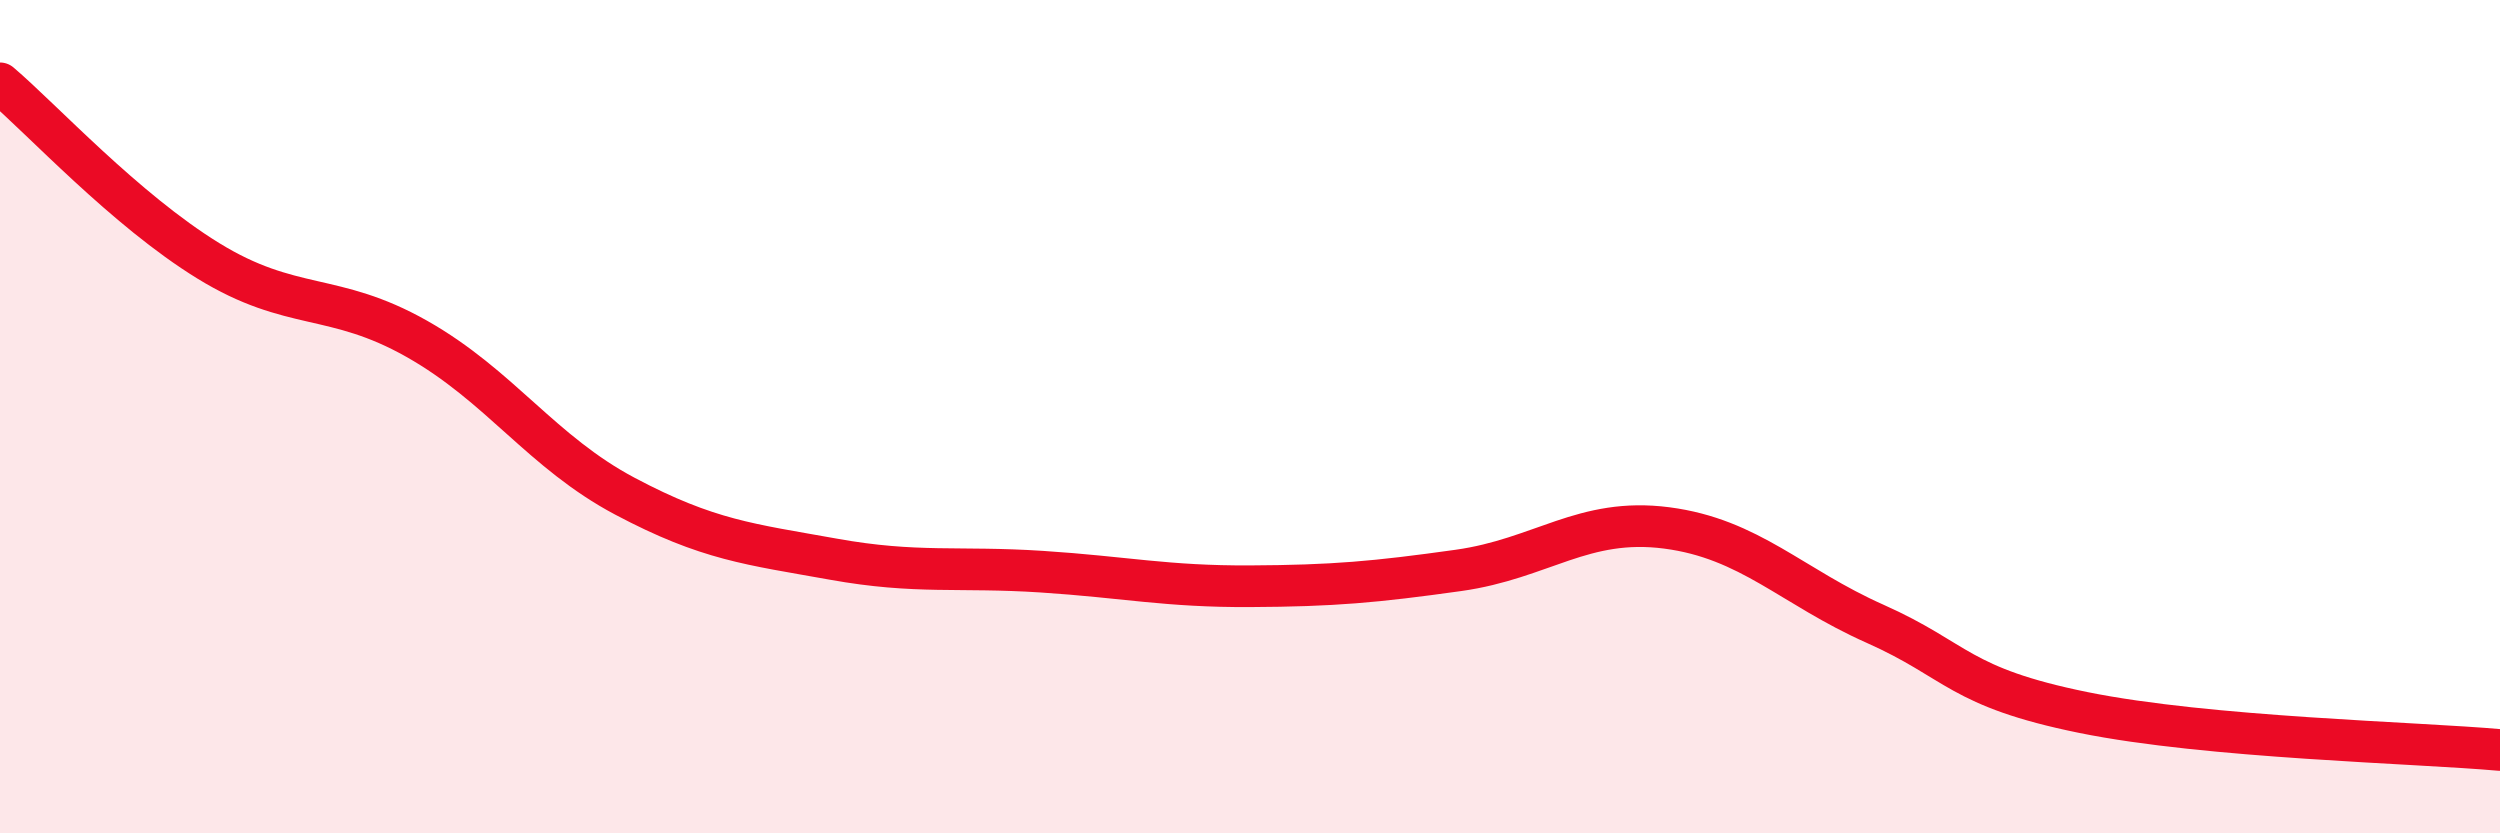 
    <svg width="60" height="20" viewBox="0 0 60 20" xmlns="http://www.w3.org/2000/svg">
      <path
        d="M 0,2 C 1,2.85 3,5.03 5,6.26 C 7,7.49 8,7 10,8.13 C 12,9.26 13,10.85 15,11.91 C 17,12.97 18,13.06 20,13.42 C 22,13.78 23,13.59 25,13.72 C 27,13.85 28,14.08 30,14.07 C 32,14.06 33,13.97 35,13.69 C 37,13.41 38,12.41 40,12.67 C 42,12.93 43,14.08 45,14.97 C 47,15.86 47,16.49 50,17.1 C 53,17.71 58,17.82 60,18L60 20L0 20Z"
        fill="#EB0A25"
        opacity="0.1"
        stroke-linecap="round"
        stroke-linejoin="round"
      />
      <path
        d="M 0,2 C 1,2.85 3,5.03 5,6.26 C 7,7.49 8,7 10,8.13 C 12,9.26 13,10.85 15,11.91 C 17,12.97 18,13.06 20,13.42 C 22,13.78 23,13.59 25,13.72 C 27,13.85 28,14.08 30,14.07 C 32,14.06 33,13.97 35,13.69 C 37,13.41 38,12.41 40,12.67 C 42,12.93 43,14.08 45,14.97 C 47,15.86 47,16.49 50,17.1 C 53,17.71 58,17.82 60,18"
        stroke="#EB0A25"
        stroke-width="1"
        fill="none"
        stroke-linecap="round"
        stroke-linejoin="round"
      />
    </svg>
  